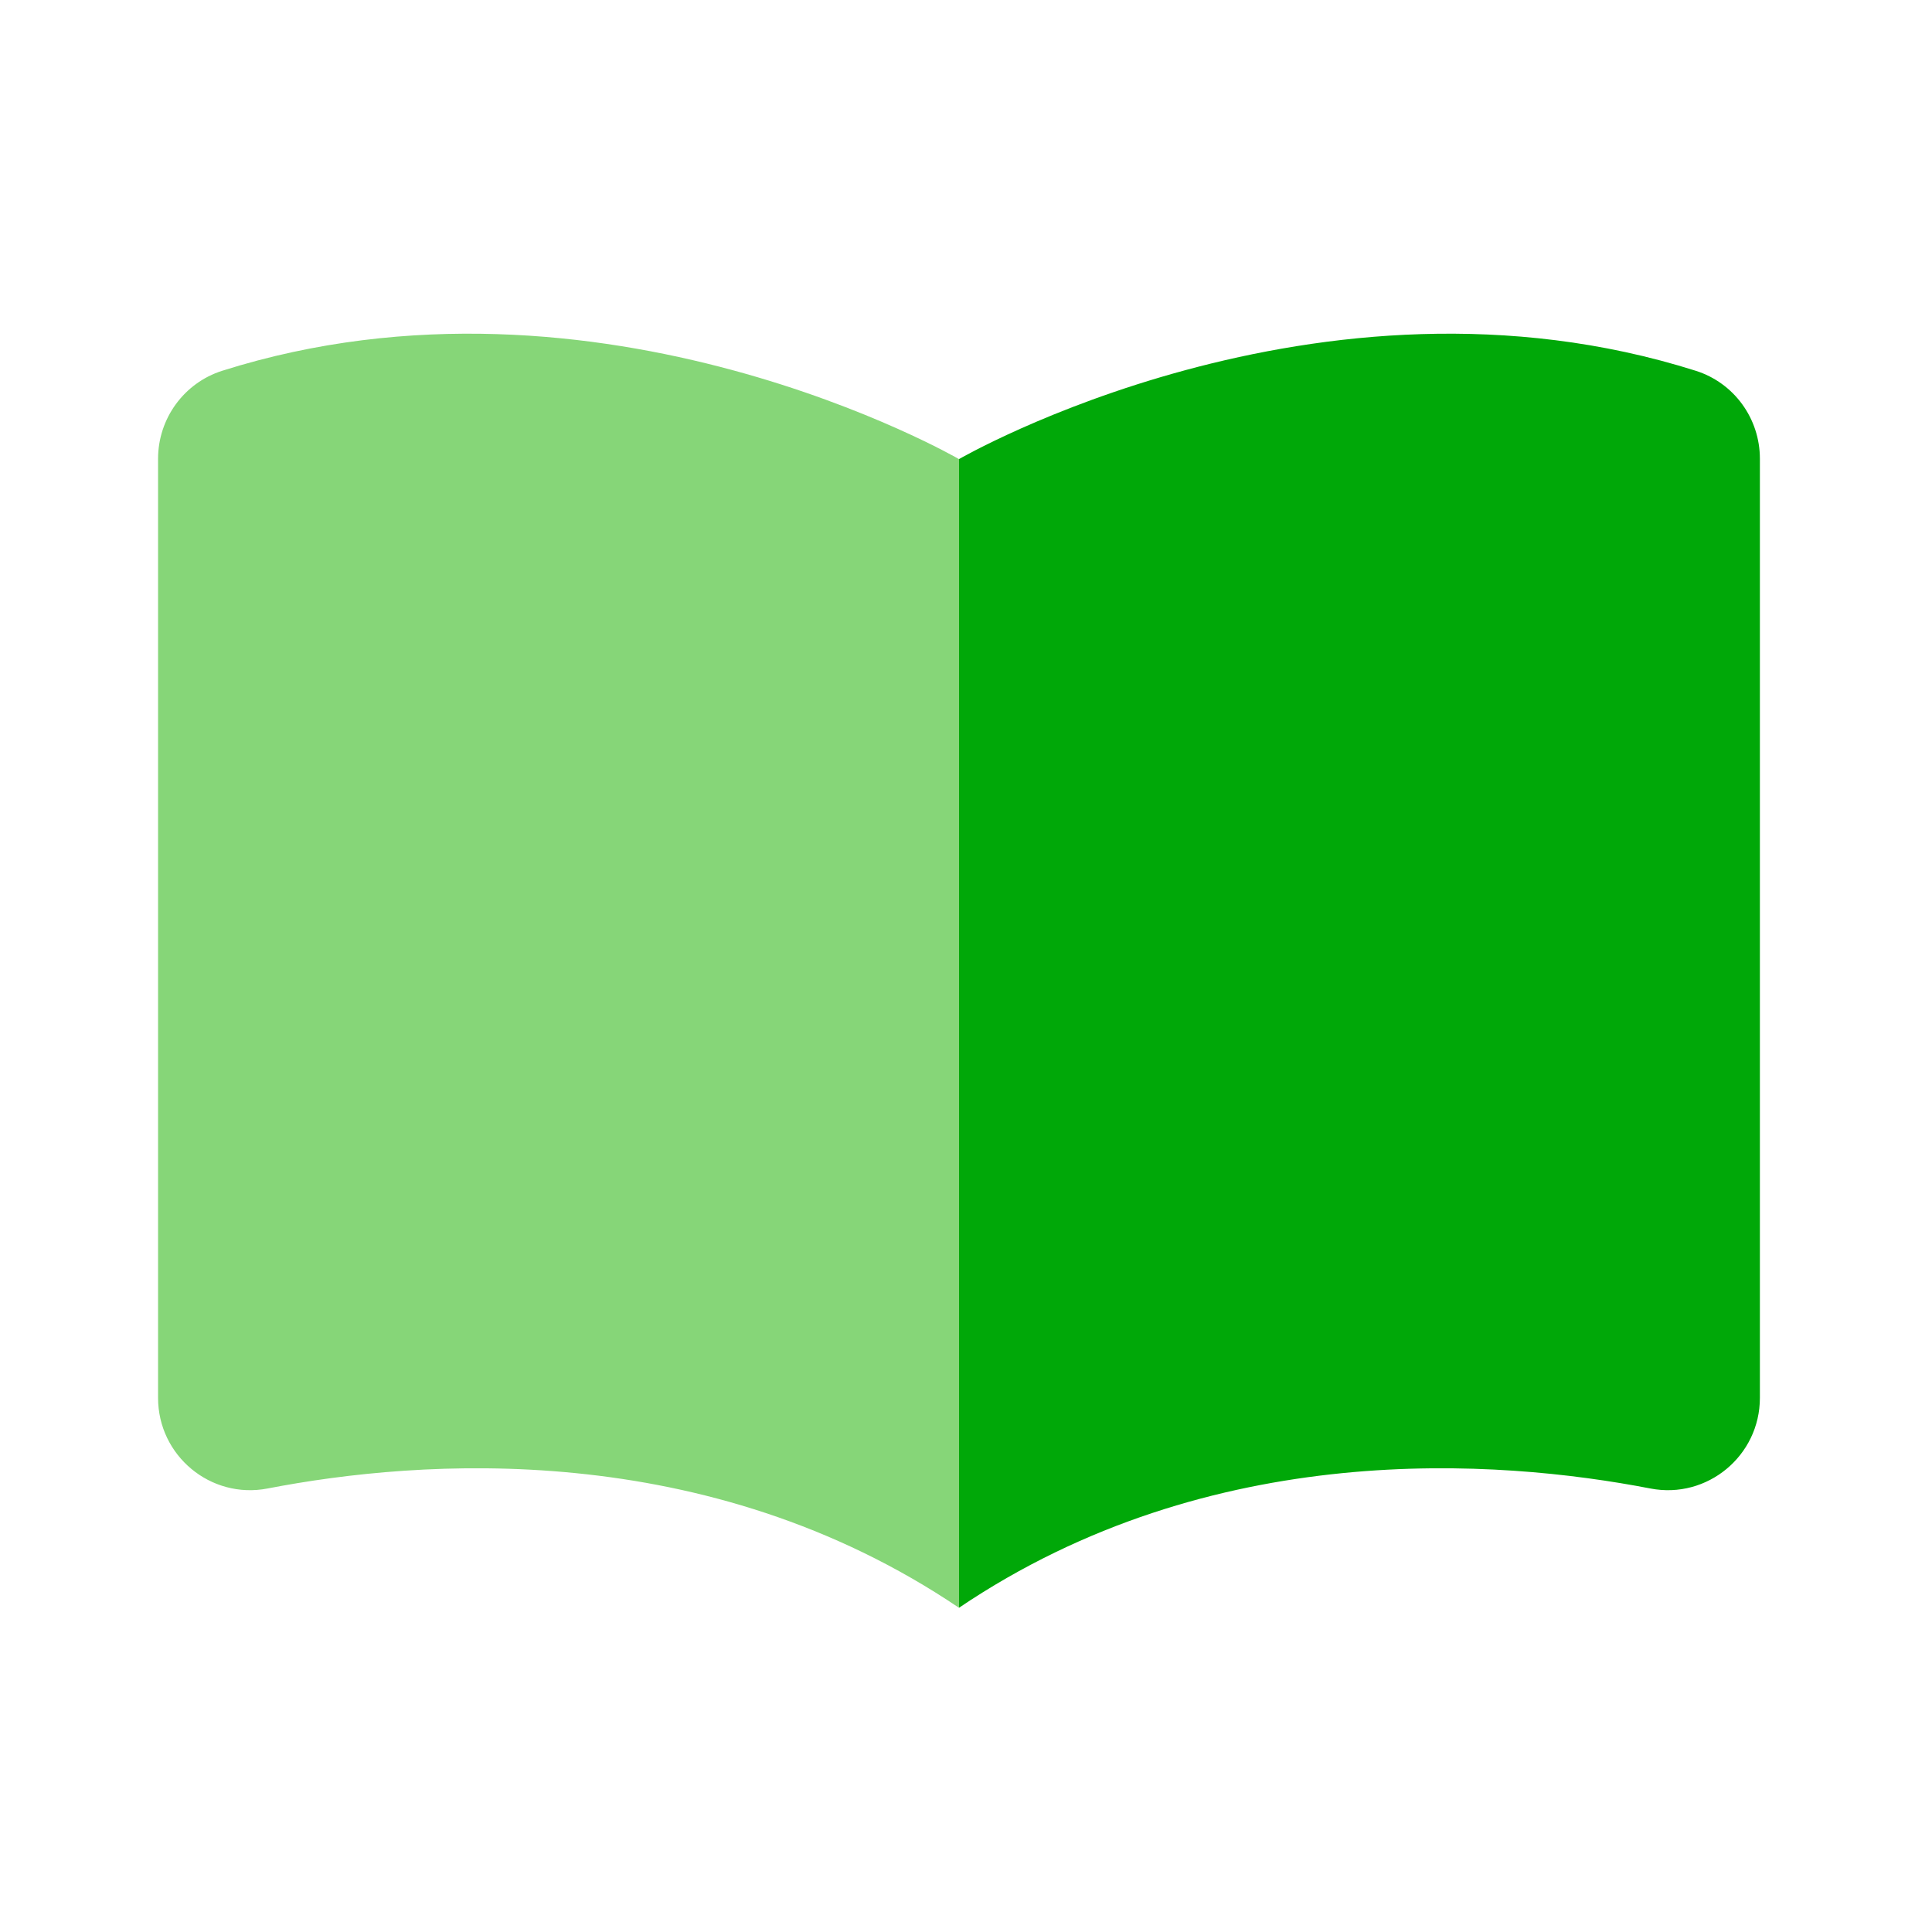 <svg width="60" height="60" viewBox="0 0 60 60" fill="none" xmlns="http://www.w3.org/2000/svg">
<g clip-path="url(#clip0_4008_500)">
<path d="M4.909 14.247V43.413C4.909 45.207 6.54 46.566 8.307 46.227C13.042 45.311 21.938 44.635 29.782 49.931V14.258C29.782 14.258 18.638 7.8 6.9 11.515C5.716 11.891 4.909 12.998 4.909 14.247Z" fill="#86D678"/>
<path d="M54.655 14.247V43.413C54.655 45.207 53.024 46.566 51.257 46.227C46.522 45.311 37.626 44.635 29.782 49.931V14.258C29.782 14.258 40.926 7.8 52.664 11.515C53.853 11.891 54.655 12.998 54.655 14.247Z" fill="#00A808"/>
</g>
<defs>
<clipPath id="clip0_4008_500">
<rect width="49.745" height="39.562" fill="white" transform="translate(4.909 10.364)"/>
</clipPath>
</defs>
</svg>
